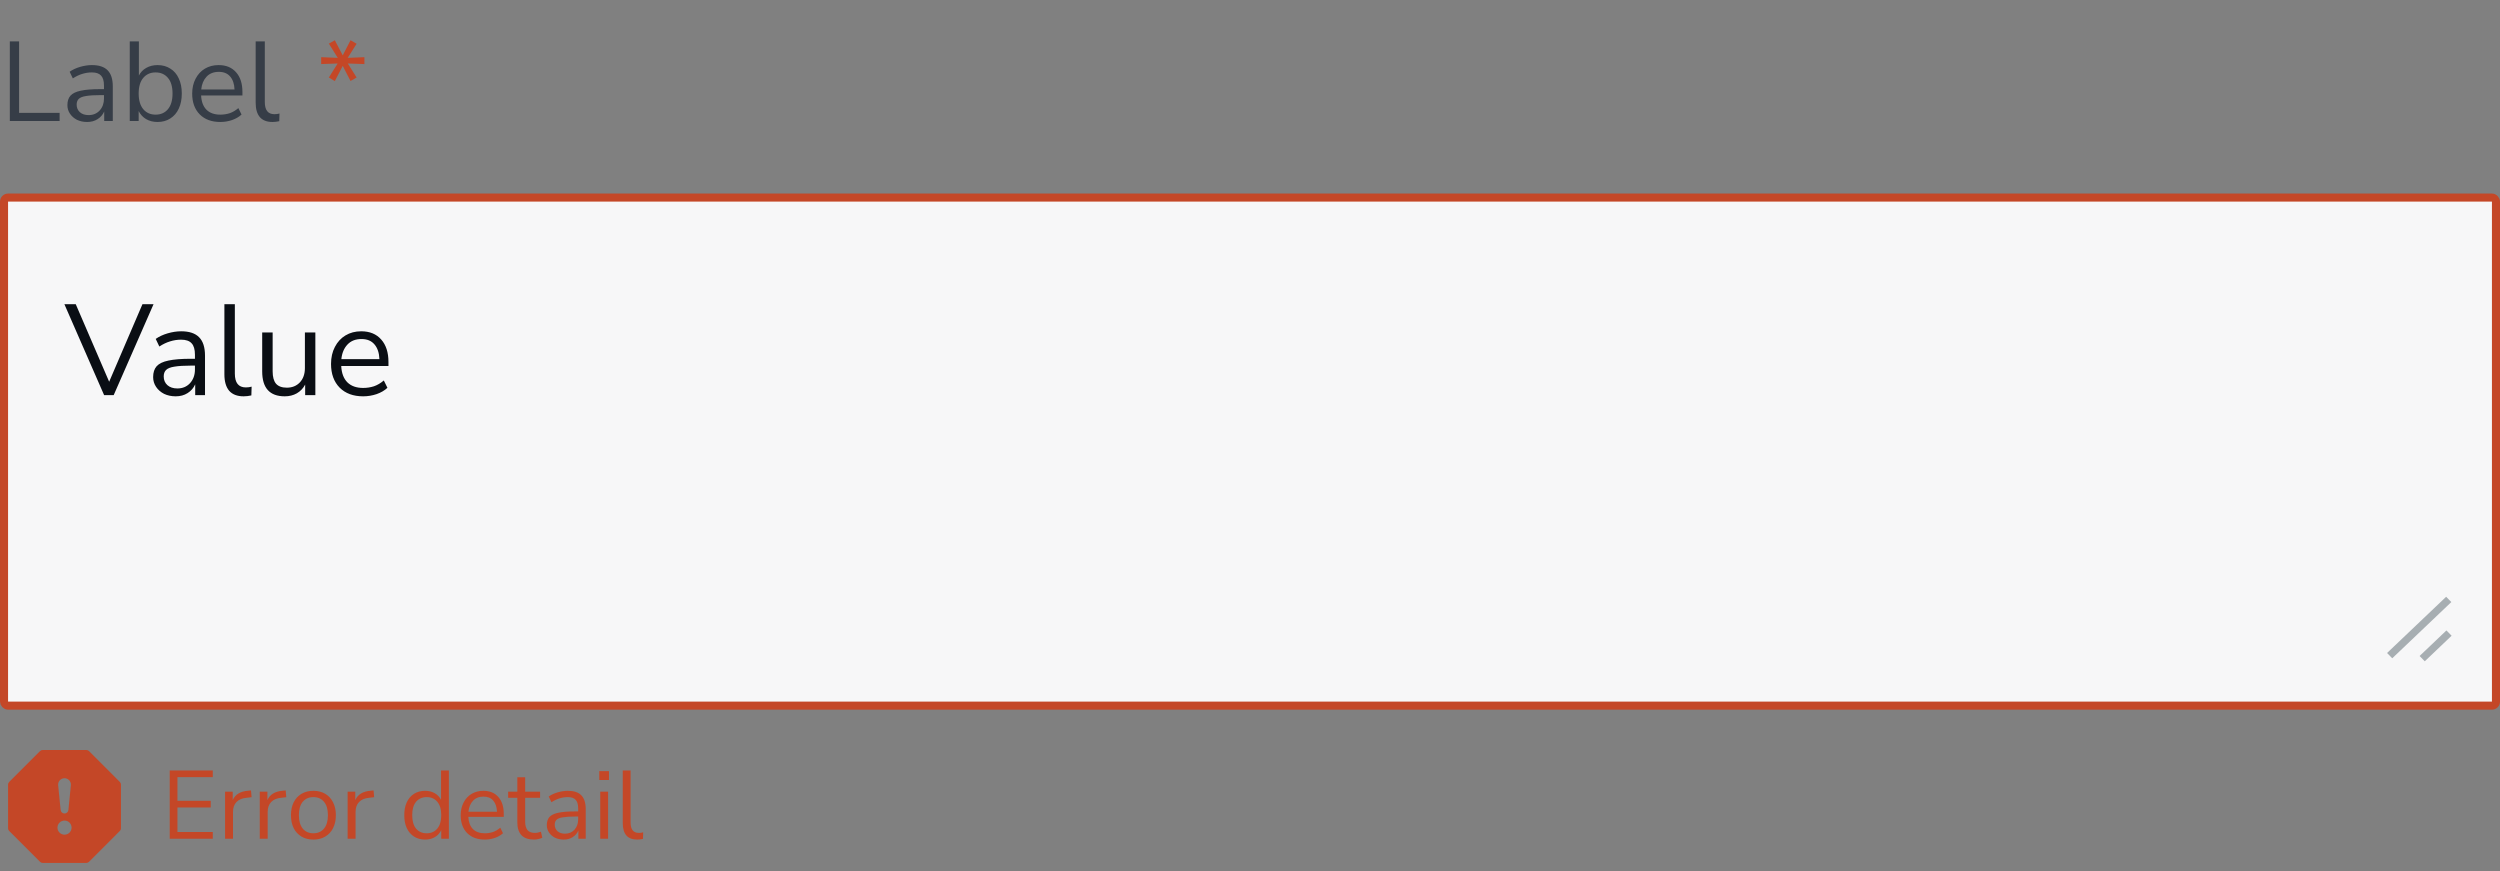 <svg width="310" height="108" viewBox="0 0 310 108" fill="none" xmlns="http://www.w3.org/2000/svg">
<rect x="0" y="0" width="310" height="108" fill="#808080" stroke="none"/>
<path d="M1.218 15V5.13H2.366V13.992H7.392V15H1.218ZM10.808 15.126C10.341 15.126 9.921 15.037 9.548 14.86C9.184 14.673 8.894 14.421 8.68 14.104C8.465 13.787 8.358 13.432 8.358 13.04C8.358 12.545 8.484 12.153 8.736 11.864C8.997 11.575 9.422 11.369 10.01 11.248C10.607 11.117 11.419 11.052 12.446 11.052H12.894V10.618C12.894 10.039 12.772 9.624 12.53 9.372C12.296 9.111 11.918 8.98 11.396 8.98C10.985 8.98 10.588 9.041 10.206 9.162C9.823 9.274 9.431 9.461 9.03 9.722L8.638 8.896C8.992 8.644 9.422 8.443 9.926 8.294C10.439 8.145 10.929 8.07 11.396 8.07C12.273 8.07 12.922 8.285 13.342 8.714C13.771 9.143 13.986 9.811 13.986 10.716V15H12.922V13.824C12.744 14.225 12.469 14.543 12.096 14.776C11.732 15.009 11.302 15.126 10.808 15.126ZM10.99 14.272C11.55 14.272 12.007 14.081 12.362 13.698C12.716 13.306 12.894 12.811 12.894 12.214V11.794H12.46C11.704 11.794 11.106 11.831 10.668 11.906C10.238 11.971 9.935 12.093 9.758 12.27C9.59 12.438 9.506 12.671 9.506 12.97C9.506 13.353 9.636 13.665 9.898 13.908C10.168 14.151 10.532 14.272 10.99 14.272ZM19.533 15.126C18.992 15.126 18.516 15.005 18.105 14.762C17.704 14.519 17.401 14.188 17.195 13.768V15H16.089V5.13H17.223V9.372C17.419 8.971 17.723 8.653 18.133 8.42C18.544 8.187 19.011 8.07 19.533 8.07C20.14 8.07 20.667 8.215 21.115 8.504C21.573 8.784 21.923 9.19 22.165 9.722C22.417 10.245 22.543 10.87 22.543 11.598C22.543 12.317 22.417 12.942 22.165 13.474C21.923 13.997 21.573 14.403 21.115 14.692C20.667 14.981 20.14 15.126 19.533 15.126ZM19.295 14.216C19.93 14.216 20.439 13.992 20.821 13.544C21.204 13.087 21.395 12.438 21.395 11.598C21.395 10.749 21.204 10.1 20.821 9.652C20.439 9.204 19.93 8.98 19.295 8.98C18.661 8.98 18.152 9.204 17.769 9.652C17.387 10.1 17.195 10.749 17.195 11.598C17.195 12.438 17.387 13.087 17.769 13.544C18.152 13.992 18.661 14.216 19.295 14.216ZM27.317 15.126C26.244 15.126 25.395 14.813 24.77 14.188C24.144 13.553 23.831 12.695 23.831 11.612C23.831 10.912 23.971 10.296 24.252 9.764C24.532 9.223 24.914 8.807 25.399 8.518C25.894 8.219 26.463 8.07 27.108 8.07C28.032 8.07 28.755 8.369 29.277 8.966C29.8 9.554 30.061 10.366 30.061 11.402V11.836H24.938C24.975 12.611 25.199 13.203 25.61 13.614C26.02 14.015 26.59 14.216 27.317 14.216C27.728 14.216 28.12 14.155 28.494 14.034C28.867 13.903 29.221 13.693 29.558 13.404L29.95 14.202C29.642 14.491 29.25 14.72 28.773 14.888C28.297 15.047 27.812 15.126 27.317 15.126ZM27.136 8.91C26.491 8.91 25.983 9.111 25.61 9.512C25.236 9.913 25.017 10.441 24.951 11.094H29.081C29.053 10.403 28.872 9.867 28.535 9.484C28.209 9.101 27.742 8.91 27.136 8.91ZM33.789 15.126C33.098 15.126 32.575 14.925 32.221 14.524C31.875 14.113 31.703 13.521 31.703 12.746V5.13H32.837V12.662C32.837 13.661 33.233 14.16 34.027 14.16C34.26 14.16 34.47 14.132 34.657 14.076L34.629 15.028C34.339 15.093 34.059 15.126 33.789 15.126Z" fill="#363D47"/>
<path d="M41.519 10.058L40.777 9.61L41.869 7.874L39.825 7.944V7.09L41.883 7.174L40.777 5.41L41.519 4.99L42.499 6.866L43.465 4.99L44.221 5.424L43.115 7.174L45.187 7.09V7.944L43.129 7.874L44.221 9.61L43.465 10.044L42.499 8.168L41.519 10.058Z" fill="#C44727"/>
<rect x="0.5" y="24.5" width="309" height="63" rx="0.5" fill="#F7F7F8"/>
<path d="M12.912 49L7.984 37.72H9.392L13.536 47.336L17.664 37.72H19.04L14.096 49H12.912ZM21.789 49.144C21.256 49.144 20.776 49.043 20.349 48.84C19.933 48.627 19.602 48.339 19.357 47.976C19.112 47.613 18.989 47.208 18.989 46.76C18.989 46.195 19.133 45.747 19.421 45.416C19.72 45.085 20.205 44.851 20.877 44.712C21.56 44.563 22.488 44.488 23.661 44.488H24.173V43.992C24.173 43.331 24.034 42.856 23.757 42.568C23.49 42.269 23.058 42.12 22.461 42.12C21.992 42.12 21.538 42.189 21.101 42.328C20.664 42.456 20.216 42.669 19.757 42.968L19.309 42.024C19.714 41.736 20.205 41.507 20.781 41.336C21.368 41.165 21.928 41.08 22.461 41.08C23.464 41.08 24.205 41.325 24.685 41.816C25.176 42.307 25.421 43.069 25.421 44.104V49H24.205V47.656C24.002 48.115 23.688 48.477 23.261 48.744C22.845 49.011 22.354 49.144 21.789 49.144ZM21.997 48.168C22.637 48.168 23.16 47.949 23.565 47.512C23.97 47.064 24.173 46.499 24.173 45.816V45.336H23.677C22.813 45.336 22.13 45.379 21.629 45.464C21.138 45.539 20.792 45.677 20.589 45.88C20.397 46.072 20.301 46.339 20.301 46.68C20.301 47.117 20.45 47.475 20.749 47.752C21.058 48.029 21.474 48.168 21.997 48.168ZM30.209 49.144C29.42 49.144 28.823 48.915 28.417 48.456C28.023 47.987 27.825 47.309 27.825 46.424V37.72H29.121V46.328C29.121 47.469 29.575 48.04 30.481 48.04C30.748 48.04 30.988 48.008 31.201 47.944L31.169 49.032C30.839 49.107 30.519 49.144 30.209 49.144ZM35.312 49.144C33.445 49.144 32.512 48.115 32.512 46.056V41.224H33.808V46.04C33.808 46.733 33.946 47.245 34.224 47.576C34.512 47.907 34.96 48.072 35.568 48.072C36.229 48.072 36.768 47.853 37.184 47.416C37.6 46.968 37.808 46.376 37.808 45.64V41.224H39.104V49H37.84V47.688C37.594 48.157 37.248 48.52 36.8 48.776C36.362 49.021 35.866 49.144 35.312 49.144ZM45.032 49.144C43.806 49.144 42.835 48.787 42.12 48.072C41.406 47.347 41.048 46.365 41.048 45.128C41.048 44.328 41.209 43.624 41.529 43.016C41.849 42.397 42.286 41.923 42.84 41.592C43.406 41.251 44.056 41.08 44.792 41.08C45.849 41.08 46.675 41.421 47.273 42.104C47.87 42.776 48.169 43.704 48.169 44.888V45.384H42.312C42.355 46.269 42.611 46.947 43.081 47.416C43.55 47.875 44.2 48.104 45.032 48.104C45.502 48.104 45.95 48.035 46.377 47.896C46.803 47.747 47.209 47.507 47.593 47.176L48.041 48.088C47.688 48.419 47.24 48.68 46.697 48.872C46.153 49.053 45.598 49.144 45.032 49.144ZM44.825 42.04C44.089 42.04 43.507 42.269 43.081 42.728C42.654 43.187 42.403 43.789 42.328 44.536H47.048C47.017 43.747 46.809 43.133 46.425 42.696C46.051 42.259 45.518 42.04 44.825 42.04Z" fill="#0A0E14"/>
<path d="M300.672 82L304 78.83L303.357 78.174L300.029 81.344L300.672 82Z" fill="#A7AEB2"/>
<path d="M296.639 81.627L303.965 74.656L303.322 74L295.996 80.971L296.639 81.627Z" fill="#A7AEB2"/>
<rect x="0.5" y="24.5" width="309" height="63" rx="0.5" stroke="#C44727"/>
<path d="M11.028 93.128C10.946 93.046 10.834 93 10.718 93H5.282C5.166 93 5.054 93.046 4.972 93.128L1.128 96.972C1.046 97.054 1 97.166 1 97.282V102.718C1 102.834 1.046 102.946 1.128 103.028L4.972 106.872C5.054 106.954 5.166 107 5.282 107H10.718C10.834 107 10.946 106.954 11.028 106.872L14.872 103.028C14.954 102.946 15 102.834 15 102.718V97.282C15 97.166 14.954 97.054 14.872 96.972L11.028 93.128ZM8 96.5C8.468 96.5 8.835 96.904 8.788 97.371L8.481 100.44C8.456 100.687 8.248 100.875 8 100.875C7.752 100.875 7.544 100.687 7.519 100.44L7.212 97.371C7.165 96.904 7.532 96.5 8 96.5ZM8.001 101.75C8.485 101.75 8.876 102.142 8.876 102.625C8.876 103.108 8.485 103.5 8.001 103.5C7.518 103.5 7.126 103.108 7.126 102.625C7.126 102.142 7.518 101.75 8.001 101.75Z" fill="#C44727"/>
<path d="M21.044 104V95.54H26.384V96.368H22.004V99.296H26.132V100.124H22.004V103.172H26.384V104H21.044ZM27.908 104V98.168H28.856V99.212C29.168 98.508 29.808 98.12 30.776 98.048L31.124 98.012L31.196 98.852L30.584 98.924C30.032 98.972 29.612 99.148 29.324 99.452C29.036 99.748 28.892 100.156 28.892 100.676V104H27.908ZM32.209 104V98.168H33.157V99.212C33.469 98.508 34.109 98.12 35.077 98.048L35.425 98.012L35.497 98.852L34.885 98.924C34.333 98.972 33.913 99.148 33.625 99.452C33.337 99.748 33.193 100.156 33.193 100.676V104H32.209ZM38.863 104.108C38.295 104.108 37.803 103.984 37.387 103.736C36.971 103.488 36.647 103.14 36.415 102.692C36.191 102.236 36.079 101.7 36.079 101.084C36.079 100.468 36.191 99.936 36.415 99.488C36.647 99.032 36.971 98.68 37.387 98.432C37.803 98.184 38.295 98.06 38.863 98.06C39.423 98.06 39.911 98.184 40.327 98.432C40.751 98.68 41.075 99.032 41.299 99.488C41.531 99.936 41.647 100.468 41.647 101.084C41.647 101.7 41.531 102.236 41.299 102.692C41.075 103.14 40.751 103.488 40.327 103.736C39.911 103.984 39.423 104.108 38.863 104.108ZM38.863 103.328C39.407 103.328 39.843 103.136 40.171 102.752C40.499 102.36 40.663 101.804 40.663 101.084C40.663 100.356 40.499 99.8 40.171 99.416C39.843 99.032 39.407 98.84 38.863 98.84C38.311 98.84 37.871 99.032 37.543 99.416C37.223 99.8 37.063 100.356 37.063 101.084C37.063 101.804 37.223 102.36 37.543 102.752C37.871 103.136 38.311 103.328 38.863 103.328ZM43.107 104V98.168H44.055V99.212C44.367 98.508 45.007 98.12 45.975 98.048L46.323 98.012L46.395 98.852L45.783 98.924C45.231 98.972 44.811 99.148 44.523 99.452C44.235 99.748 44.091 100.156 44.091 100.676V104H43.107ZM52.71 104.108C52.19 104.108 51.734 103.984 51.342 103.736C50.958 103.488 50.658 103.14 50.442 102.692C50.234 102.236 50.13 101.7 50.13 101.084C50.13 100.46 50.234 99.924 50.442 99.476C50.658 99.02 50.958 98.672 51.342 98.432C51.734 98.184 52.19 98.06 52.71 98.06C53.166 98.06 53.566 98.16 53.91 98.36C54.262 98.56 54.522 98.836 54.69 99.188V95.54H55.662V104H54.714V102.932C54.546 103.3 54.286 103.588 53.934 103.796C53.582 104.004 53.174 104.108 52.71 104.108ZM52.914 103.328C53.458 103.328 53.894 103.136 54.222 102.752C54.55 102.36 54.714 101.804 54.714 101.084C54.714 100.356 54.55 99.8 54.222 99.416C53.894 99.032 53.458 98.84 52.914 98.84C52.362 98.84 51.922 99.032 51.594 99.416C51.274 99.8 51.114 100.356 51.114 101.084C51.114 101.804 51.274 102.36 51.594 102.752C51.922 103.136 52.362 103.328 52.914 103.328ZM60.114 104.108C59.194 104.108 58.466 103.84 57.93 103.304C57.394 102.76 57.126 102.024 57.126 101.096C57.126 100.496 57.246 99.968 57.486 99.512C57.726 99.048 58.054 98.692 58.47 98.444C58.894 98.188 59.382 98.06 59.934 98.06C60.726 98.06 61.346 98.316 61.794 98.828C62.242 99.332 62.466 100.028 62.466 100.916V101.288H58.074C58.106 101.952 58.298 102.46 58.65 102.812C59.002 103.156 59.49 103.328 60.114 103.328C60.466 103.328 60.802 103.276 61.122 103.172C61.442 103.06 61.746 102.88 62.034 102.632L62.37 103.316C62.106 103.564 61.77 103.76 61.362 103.904C60.954 104.04 60.538 104.108 60.114 104.108ZM59.958 98.78C59.406 98.78 58.97 98.952 58.65 99.296C58.33 99.64 58.142 100.092 58.086 100.652H61.626C61.602 100.06 61.446 99.6 61.158 99.272C60.878 98.944 60.478 98.78 59.958 98.78ZM66.213 104.108C65.525 104.108 65.009 103.928 64.665 103.568C64.321 103.2 64.149 102.672 64.149 101.984V98.924H63.009V98.168H64.149V96.38H65.121V98.168H66.969V98.924H65.121V101.888C65.121 102.344 65.217 102.692 65.409 102.932C65.601 103.164 65.913 103.28 66.345 103.28C66.473 103.28 66.601 103.264 66.729 103.232C66.857 103.2 66.973 103.168 67.077 103.136L67.245 103.88C67.141 103.936 66.989 103.988 66.789 104.036C66.589 104.084 66.397 104.108 66.213 104.108ZM69.904 104.108C69.504 104.108 69.144 104.032 68.824 103.88C68.512 103.72 68.264 103.504 68.08 103.232C67.896 102.96 67.804 102.656 67.804 102.32C67.804 101.896 67.912 101.56 68.128 101.312C68.352 101.064 68.716 100.888 69.22 100.784C69.732 100.672 70.428 100.616 71.308 100.616H71.692V100.244C71.692 99.748 71.588 99.392 71.38 99.176C71.18 98.952 70.856 98.84 70.408 98.84C70.056 98.84 69.716 98.892 69.388 98.996C69.06 99.092 68.724 99.252 68.38 99.476L68.044 98.768C68.348 98.552 68.716 98.38 69.148 98.252C69.588 98.124 70.008 98.06 70.408 98.06C71.16 98.06 71.716 98.244 72.076 98.612C72.444 98.98 72.628 99.552 72.628 100.328V104H71.716V102.992C71.564 103.336 71.328 103.608 71.008 103.808C70.696 104.008 70.328 104.108 69.904 104.108ZM70.06 103.376C70.54 103.376 70.932 103.212 71.236 102.884C71.54 102.548 71.692 102.124 71.692 101.612V101.252H71.32C70.672 101.252 70.16 101.284 69.784 101.348C69.416 101.404 69.156 101.508 69.004 101.66C68.86 101.804 68.788 102.004 68.788 102.26C68.788 102.588 68.9 102.856 69.124 103.064C69.356 103.272 69.668 103.376 70.06 103.376ZM74.311 96.716V95.624H75.511V96.716H74.311ZM74.431 104V98.168H75.403V104H74.431ZM79.009 104.108C78.417 104.108 77.969 103.936 77.665 103.592C77.369 103.24 77.221 102.732 77.221 102.068V95.54H78.193V101.996C78.193 102.852 78.533 103.28 79.213 103.28C79.413 103.28 79.593 103.256 79.753 103.208L79.729 104.024C79.481 104.08 79.241 104.108 79.009 104.108Z" fill="#C44727"/>
</svg>
